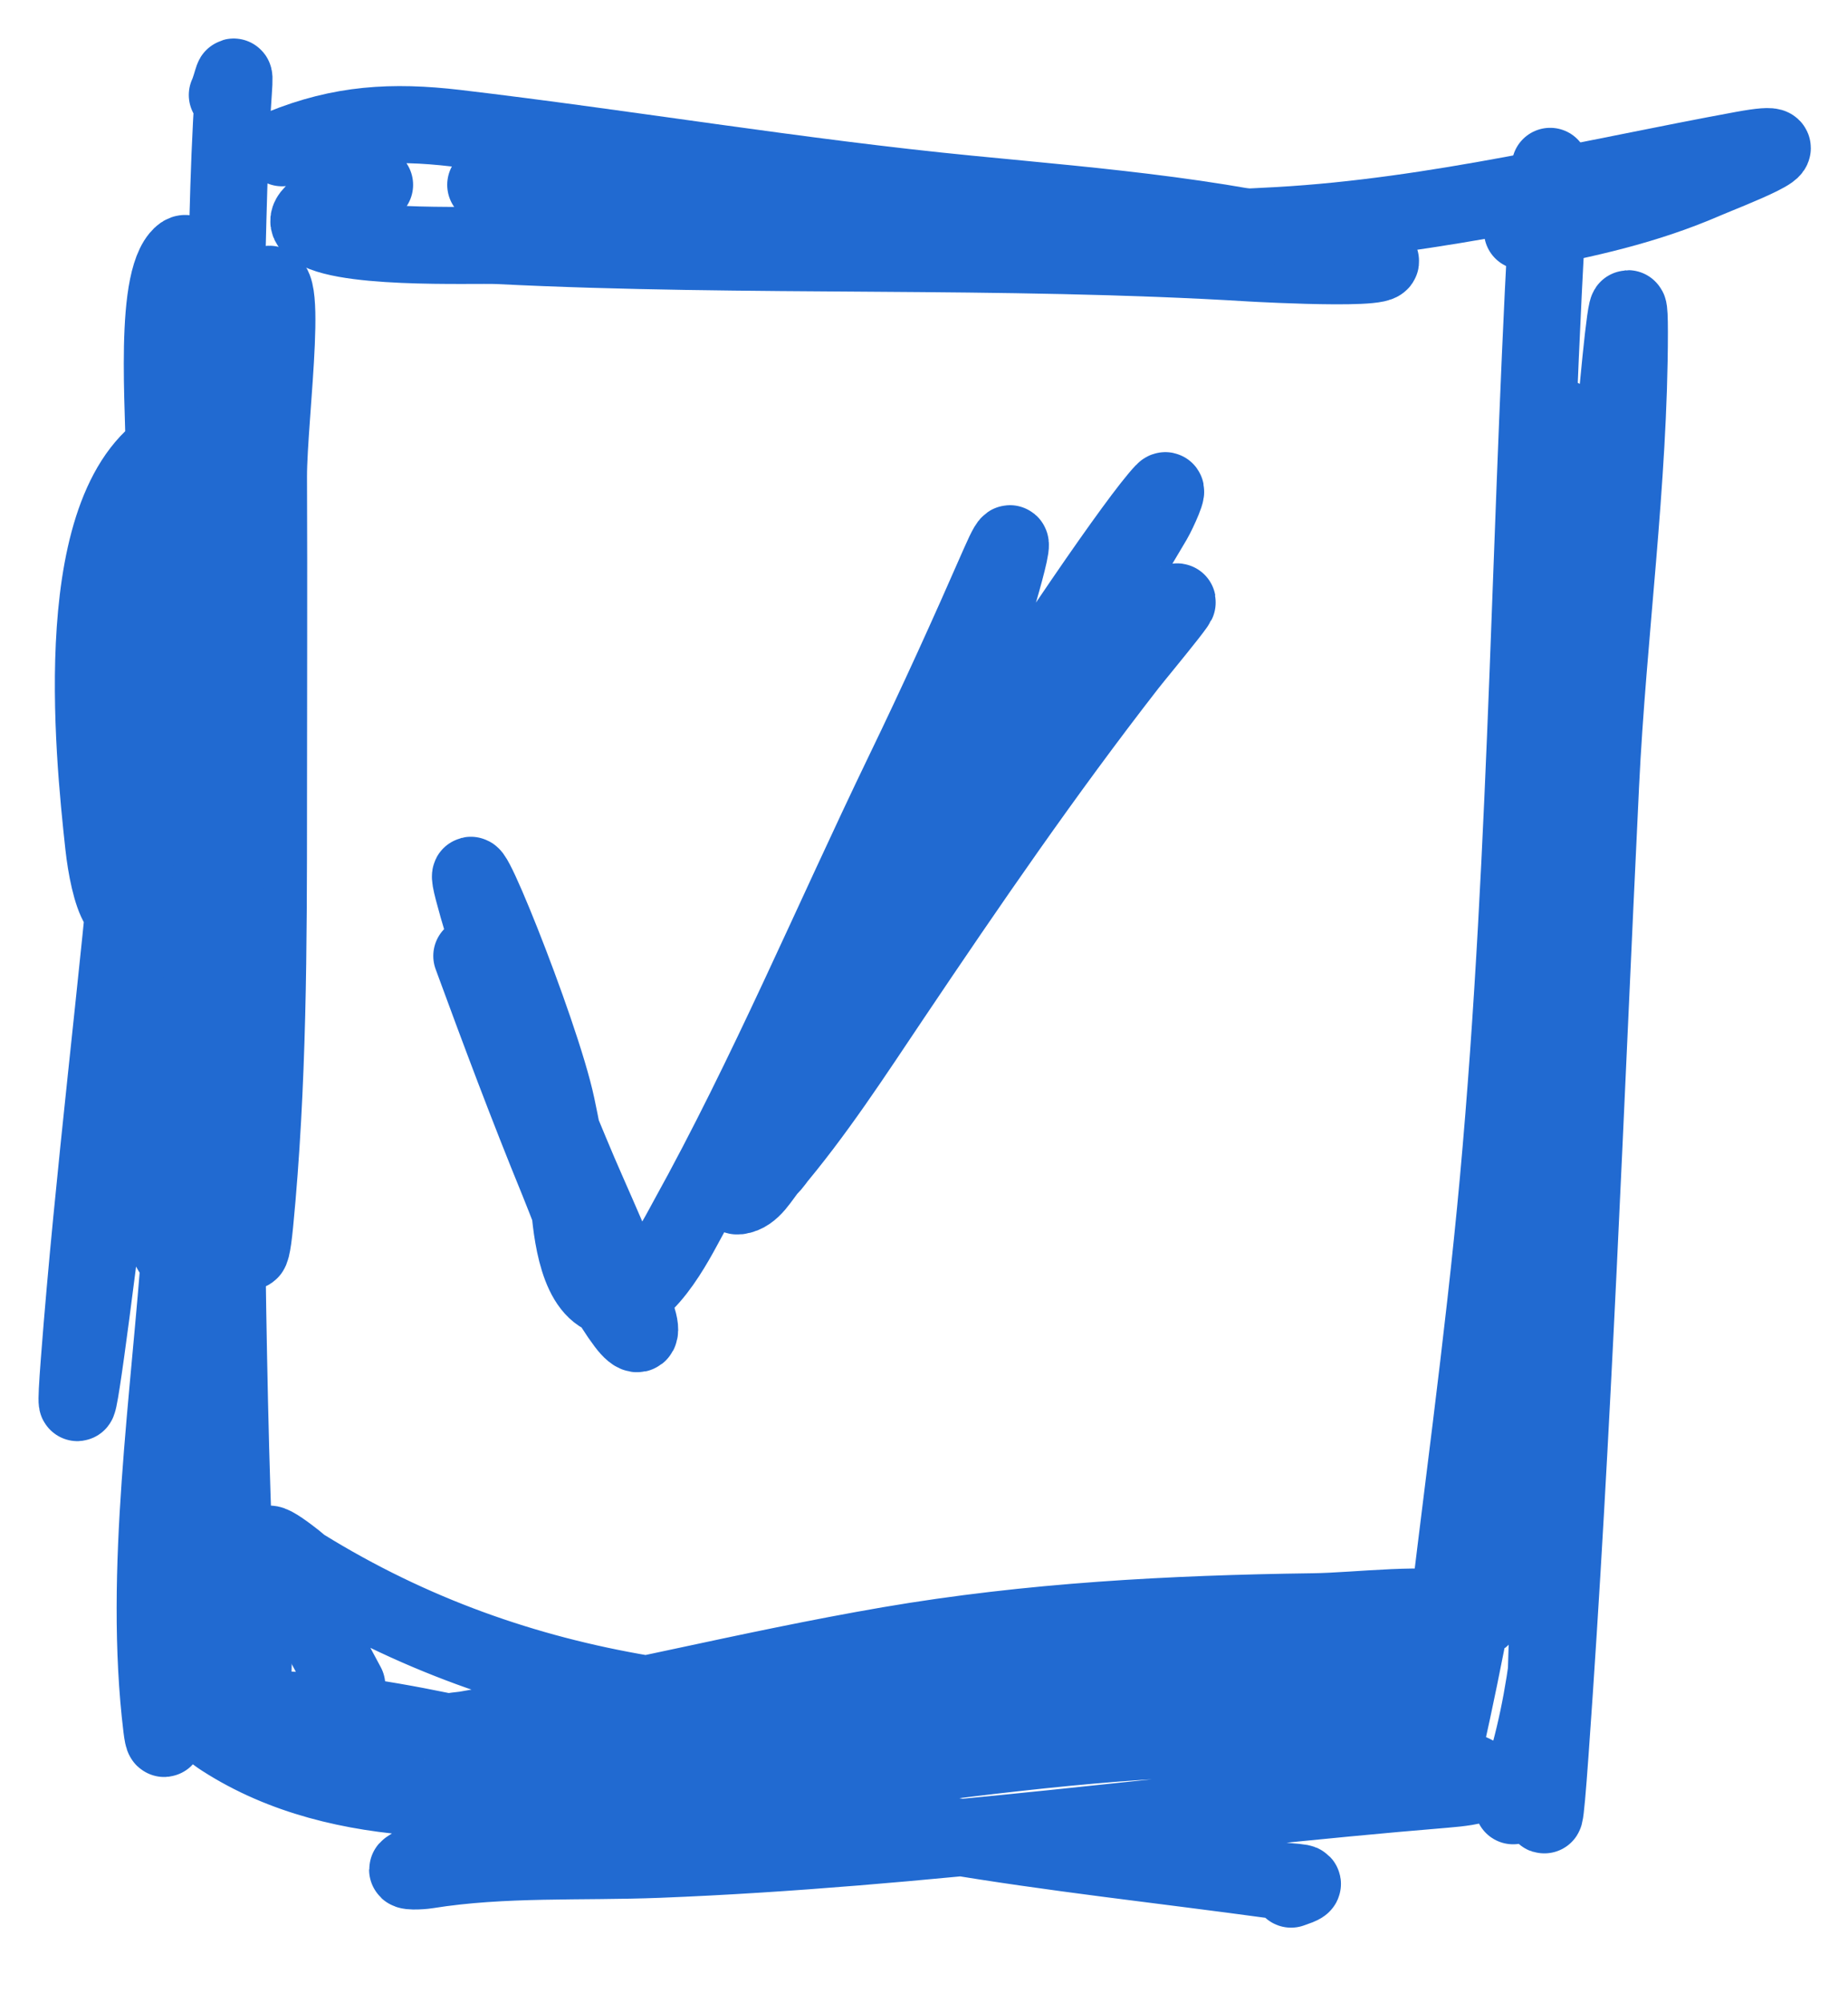 <svg width="24" height="26" viewBox="0 0 24 26" fill="none" xmlns="http://www.w3.org/2000/svg">
<path d="M2.952 1.233C3.016 1.097 3.058 0.806 3.031 1.194C2.955 2.29 2.958 3.388 2.912 4.485C2.818 6.774 2.606 9.185 1.921 11.386C1.619 12.357 1.409 11.546 1.346 10.969C1.214 9.756 0.874 6.465 2.278 5.734C2.325 5.71 2.105 9.405 2.06 9.799C1.757 12.429 0.826 20.31 1.029 17.672C1.216 15.237 1.529 12.808 1.743 10.374C1.867 8.96 2.025 7.548 2.129 6.131C2.165 5.652 1.97 3.774 2.327 3.345C2.593 3.027 2.414 4.17 2.417 4.584C2.425 6.081 2.417 7.579 2.417 9.076C2.417 11.241 2.792 13.828 2.327 15.966C2.031 17.329 2.262 13.175 2.347 11.782C2.446 10.178 2.601 8.577 2.813 6.984C2.914 6.227 2.915 4.511 3.369 3.811C3.8 3.144 3.485 5.396 3.487 6.191C3.493 7.618 3.487 9.046 3.487 10.474C3.487 12.278 3.484 14.079 3.309 15.877C3.183 17.166 3.131 14.618 3.131 14.519C3.131 12.767 3.131 11.016 3.131 9.264" stroke="#216AD1" stroke-linecap="round"/>
<path d="M2.701 5.765C2.814 7.379 2.839 8.976 2.781 10.594C2.7 12.846 2.592 14.728 2.46 17.012C2.397 18.108 2.329 19.203 2.26 20.298C2.215 21.007 2.185 23.127 2.1 22.422C1.853 20.399 2.209 18.112 2.347 16.091C2.498 13.862 2.753 11.641 2.888 9.412C2.898 9.24 2.941 6.38 2.941 8.223C2.941 11.344 2.906 14.466 2.968 17.587C3 19.221 3.048 20.872 3.181 22.502C3.202 22.751 3.215 22.721 3.242 22.489C3.297 22.004 3.283 21.519 3.302 21.033" stroke="#216AD1" stroke-linecap="round"/>
<path d="M3.663 1.918C4.428 1.607 5.093 1.567 5.921 1.664C8.148 1.927 10.351 2.301 12.586 2.519C14.31 2.688 16.082 2.823 17.755 3.307C18.559 3.54 16.329 3.419 16.253 3.414C12.991 3.214 9.729 3.35 6.468 3.187C6.159 3.172 4.302 3.252 4.03 2.92C3.864 2.717 4.785 2.432 4.865 2.399" stroke="#216AD1" stroke-linecap="round"/>
<path d="M6.308 2.399C9.72 2.748 13.172 3.122 16.606 2.927C18.64 2.811 20.633 2.312 22.631 1.945C23.634 1.761 22.397 2.229 22.143 2.339C21.37 2.674 20.594 2.844 19.772 3" stroke="#216AD1" stroke-linecap="round"/>
<path d="M20.132 2.159C19.864 6.547 19.858 10.94 19.458 15.323C19.263 17.458 18.959 19.578 18.716 21.708C18.692 21.925 18.436 24.112 18.77 22.623C19.786 18.085 20.135 13.389 20.666 8.777C20.838 7.289 21.161 2.811 21.161 4.309C21.161 6.252 20.88 8.244 20.787 10.187C20.585 14.369 20.431 18.566 20.132 22.743C19.843 26.79 20.373 14.631 20.373 10.574C20.373 8.97 20.476 7.307 20.312 5.705C20.164 4.25 20.252 8.63 20.252 10.093C20.252 13.287 20.321 16.491 20.232 19.684C20.196 21.015 20.096 22.232 19.651 23.437" stroke="#216AD1" stroke-linecap="round"/>
<path d="M4.504 21.874C4.193 21.3 3.895 20.712 3.536 20.165C3.303 19.81 3.921 20.328 3.936 20.338C6.763 22.086 9.842 22.389 13.107 22.101C14.527 21.976 15.912 21.694 17.294 21.36C17.904 21.213 19.737 21.055 19.124 20.919C18.513 20.784 17.663 20.911 17.054 20.919C15.207 20.944 13.374 21.041 11.55 21.353C9.709 21.669 7.897 22.136 6.054 22.449C5.996 22.459 5.822 22.473 5.88 22.476C6.134 22.487 6.388 22.476 6.641 22.476C8.539 22.476 10.436 22.486 12.332 22.395C14.358 22.298 20.424 21.818 18.41 22.061C15.737 22.384 13.039 21.907 10.382 22.188C8.534 22.384 6.844 23.251 5.306 24.252C5.238 24.296 5.467 24.285 5.546 24.272C6.538 24.113 7.551 24.171 8.552 24.132C11.969 23.998 15.352 23.504 18.757 23.224C19.157 23.191 19.517 23.133 18.904 22.93C17.904 22.599 16.81 22.527 15.765 22.556C12.331 22.65 8.946 23.556 5.493 23.33C4.579 23.27 3.672 23.062 2.895 22.562C2.415 22.254 2.887 22.208 3.229 22.195C4.069 22.162 4.898 22.294 5.72 22.462C7.901 22.907 10.055 23.439 12.252 23.811C13.673 24.052 15.1 24.204 16.526 24.399C16.852 24.444 17.078 24.415 16.767 24.519" stroke="#216AD1" stroke-linecap="round"/>
<path d="M6.127 12.407C6.487 13.387 6.853 14.364 7.249 15.33C7.5 15.944 7.72 16.644 8.125 17.18C8.26 17.359 8.356 17.367 8.282 17.121C8.058 16.375 7.702 15.669 7.406 14.951C6.959 13.868 6.446 12.698 6.146 11.561C5.892 10.595 7.023 13.378 7.229 14.356C7.338 14.871 7.423 15.39 7.529 15.906C7.533 15.925 7.492 15.309 7.455 15.133C7.448 15.097 7.393 15.008 7.386 15.045C7.368 15.152 7.38 15.443 7.386 15.527C7.414 15.873 7.469 16.673 7.869 16.831C8.331 17.013 8.8 16.055 8.927 15.827C9.966 13.954 10.804 11.954 11.736 10.025C12.169 9.131 12.578 8.229 12.976 7.319C13.377 6.404 12.83 8.171 12.804 8.234C11.958 10.319 10.867 12.302 9.96 14.361C9.832 14.652 9.714 14.921 9.616 15.222C9.584 15.317 9.486 15.534 9.586 15.522C9.773 15.5 9.877 15.281 9.999 15.138C10.589 14.447 11.083 13.681 11.589 12.929C12.572 11.467 13.567 10.019 14.649 8.628C14.782 8.457 15.796 7.244 14.969 8.136C13.407 9.822 11.947 11.572 10.703 13.509C10.418 13.952 10.088 14.459 9.945 14.976C9.671 15.967 11.13 13.292 11.653 12.407C12.455 11.048 13.227 9.672 14.039 8.318C14.227 8.006 14.755 7.135 14.979 6.753C15.045 6.64 15.202 6.29 15.112 6.384C14.454 7.075 10.221 13.524 10.644 13.736" stroke="#216AD1" stroke-linecap="round"/>
</svg>
